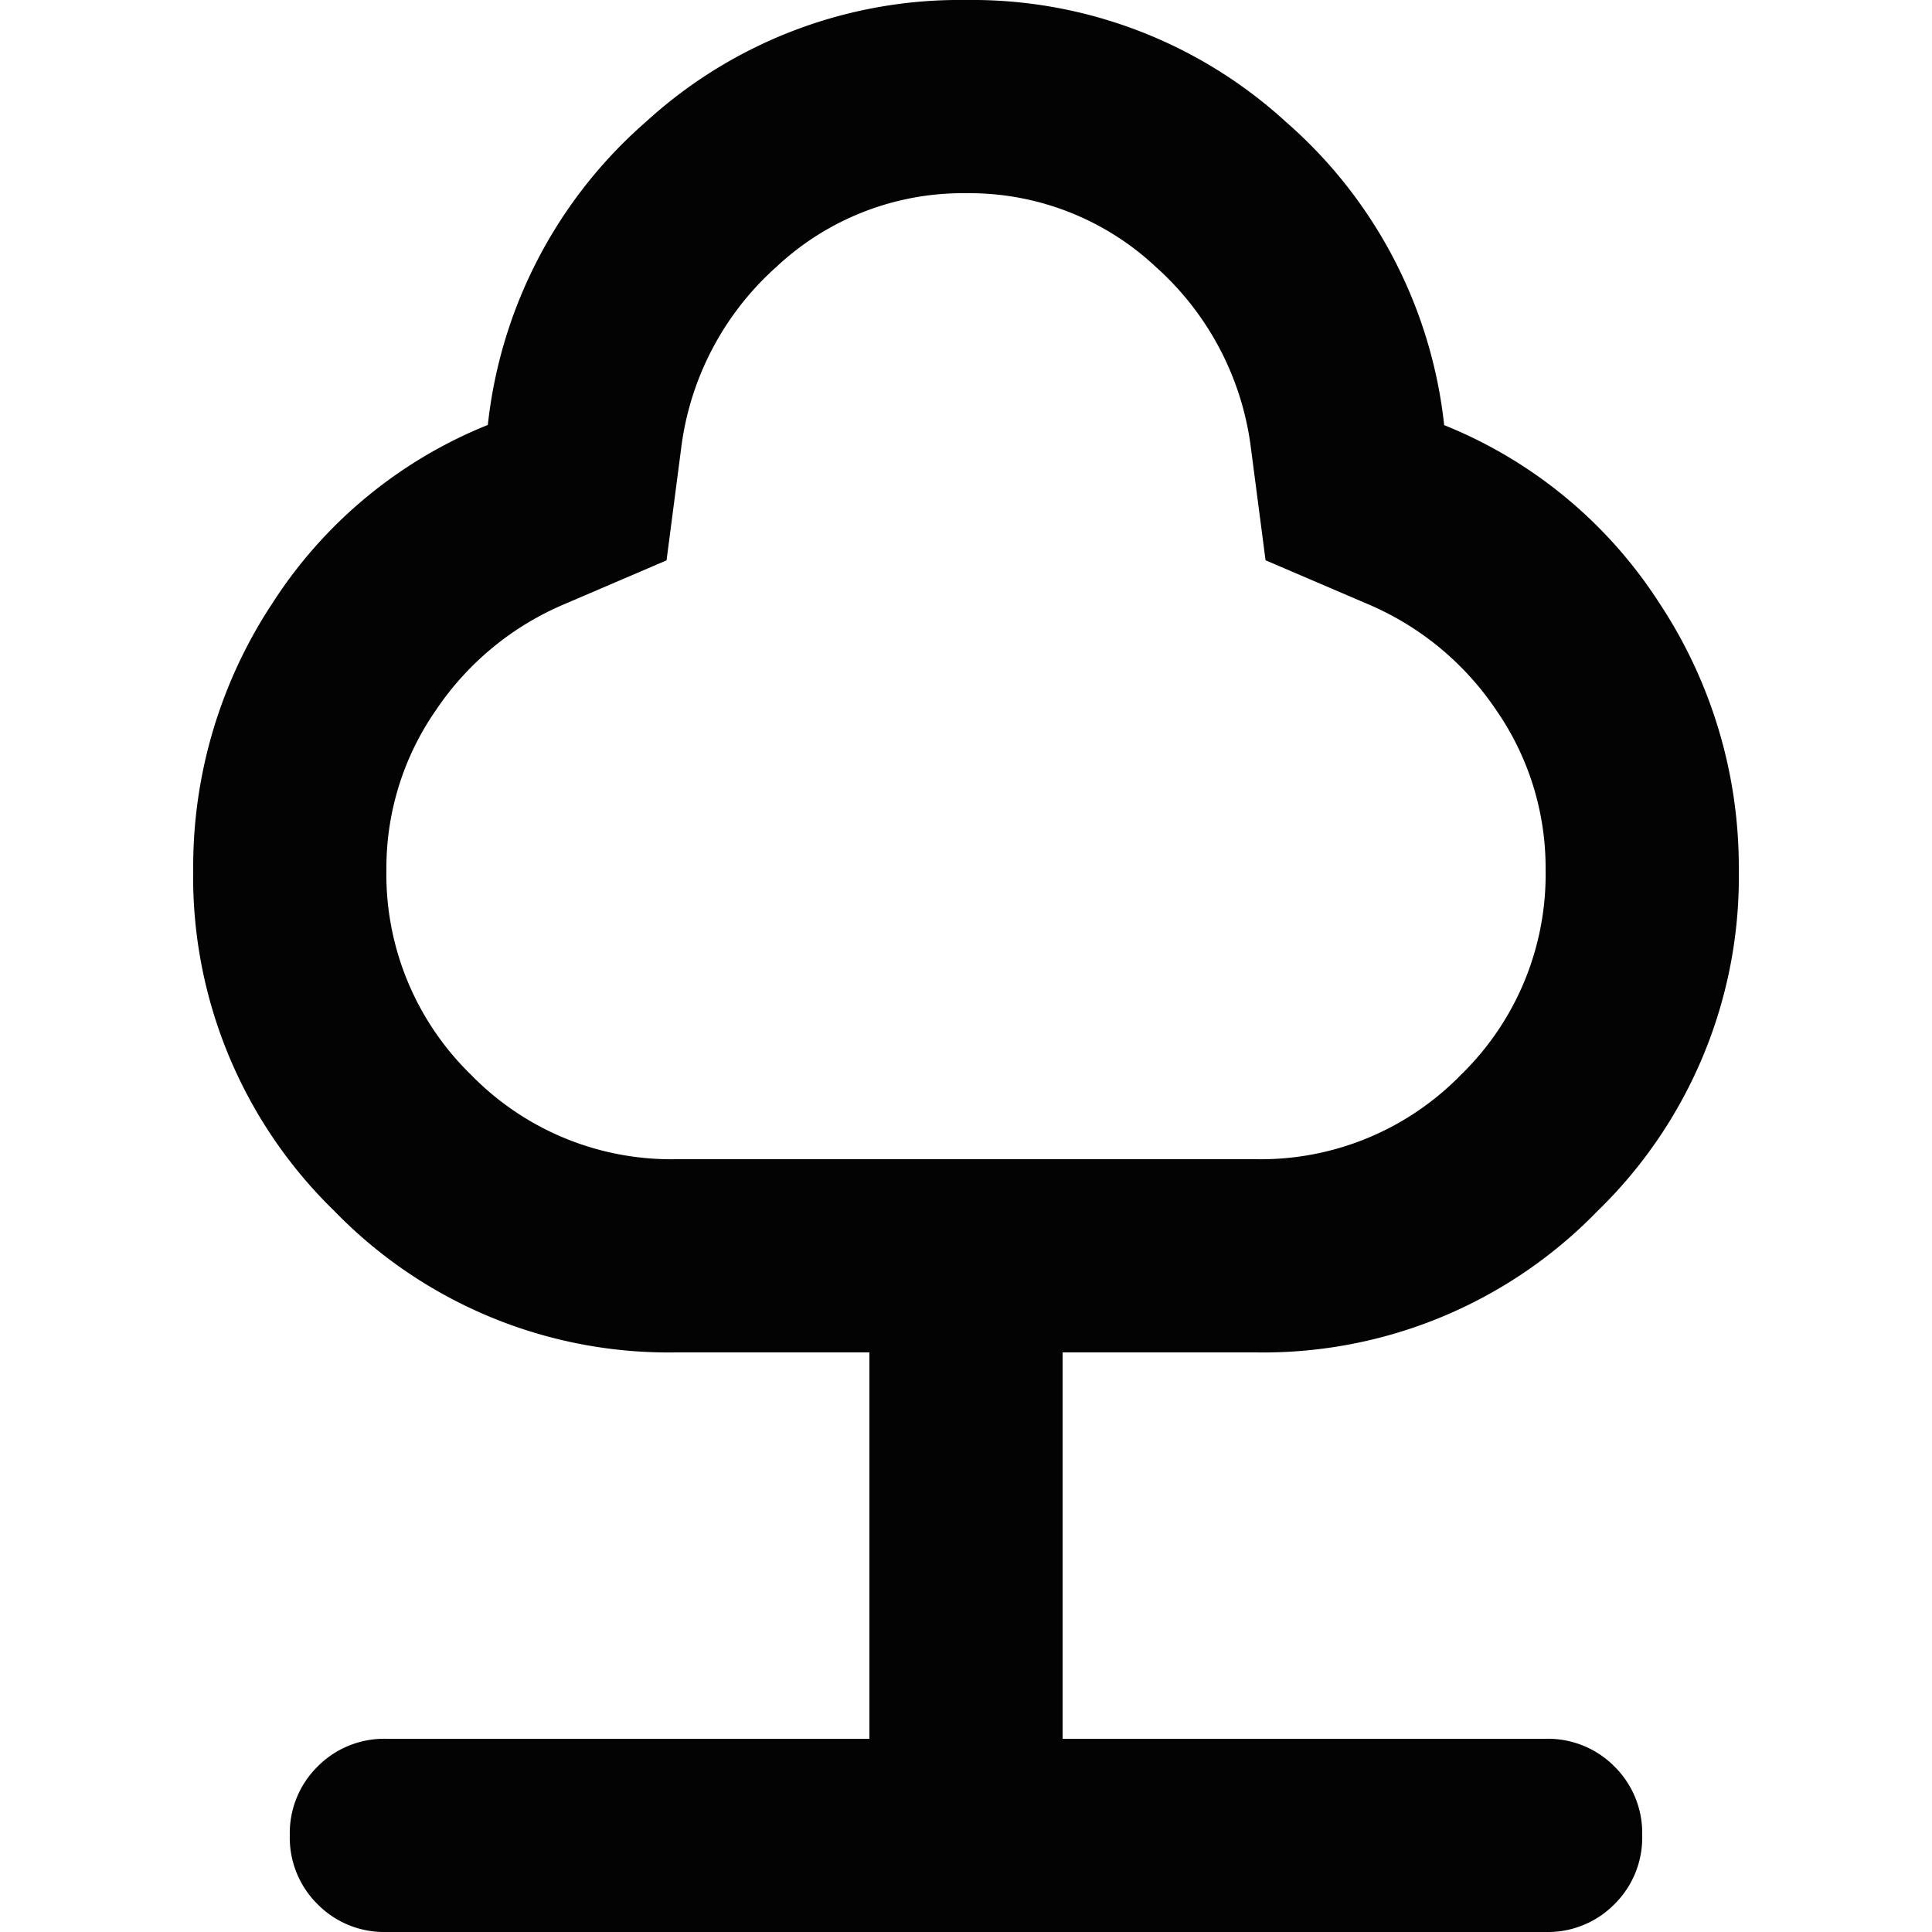 <svg xmlns="http://www.w3.org/2000/svg" width="20" height="20" viewBox="0 0 20 20">
  <g id="Group_286" data-name="Group 286" transform="translate(-24 -240)">
    <path id="nature_24dp_030303_FILL0_wght400_GRAD0_opsz24" d="M167-862v-4h-2a4.819,4.819,0,0,1-3.538-1.463A4.819,4.819,0,0,1,160-871a4.948,4.948,0,0,1,.825-2.763,4.758,4.758,0,0,1,2.225-1.838,4.854,4.854,0,0,1,1.637-3.138A4.812,4.812,0,0,1,168-880a4.812,4.812,0,0,1,3.313,1.263,4.854,4.854,0,0,1,1.637,3.138,4.758,4.758,0,0,1,2.225,1.838A4.948,4.948,0,0,1,176-871a4.819,4.819,0,0,1-1.463,3.537A4.819,4.819,0,0,1,171-866h-2v4h5a.968.968,0,0,1,.713.287A.968.968,0,0,1,175-861a.968.968,0,0,1-.287.712A.968.968,0,0,1,174-860H162a.968.968,0,0,1-.712-.287A.968.968,0,0,1,161-861a.968.968,0,0,1,.288-.713A.968.968,0,0,1,162-862Zm-2-6h6a2.893,2.893,0,0,0,2.125-.875A2.893,2.893,0,0,0,174-871a2.862,2.862,0,0,0-.512-1.65,3.019,3.019,0,0,0-1.337-1.1l-1.05-.45-.15-1.15a3.017,3.017,0,0,0-.987-1.888A2.822,2.822,0,0,0,168-878a2.822,2.822,0,0,0-1.963.763,3.017,3.017,0,0,0-.987,1.888l-.15,1.15-1.05.45a3.019,3.019,0,0,0-1.337,1.1A2.863,2.863,0,0,0,162-871a2.893,2.893,0,0,0,.875,2.125A2.893,2.893,0,0,0,165-868ZM168-873Z" transform="translate(-134 1120)" fill="#030303"/>
    <rect id="Rectangle_8195" data-name="Rectangle 8195" width="20" height="20" transform="translate(24 240)" fill="none"/>
  </g>
</svg>
